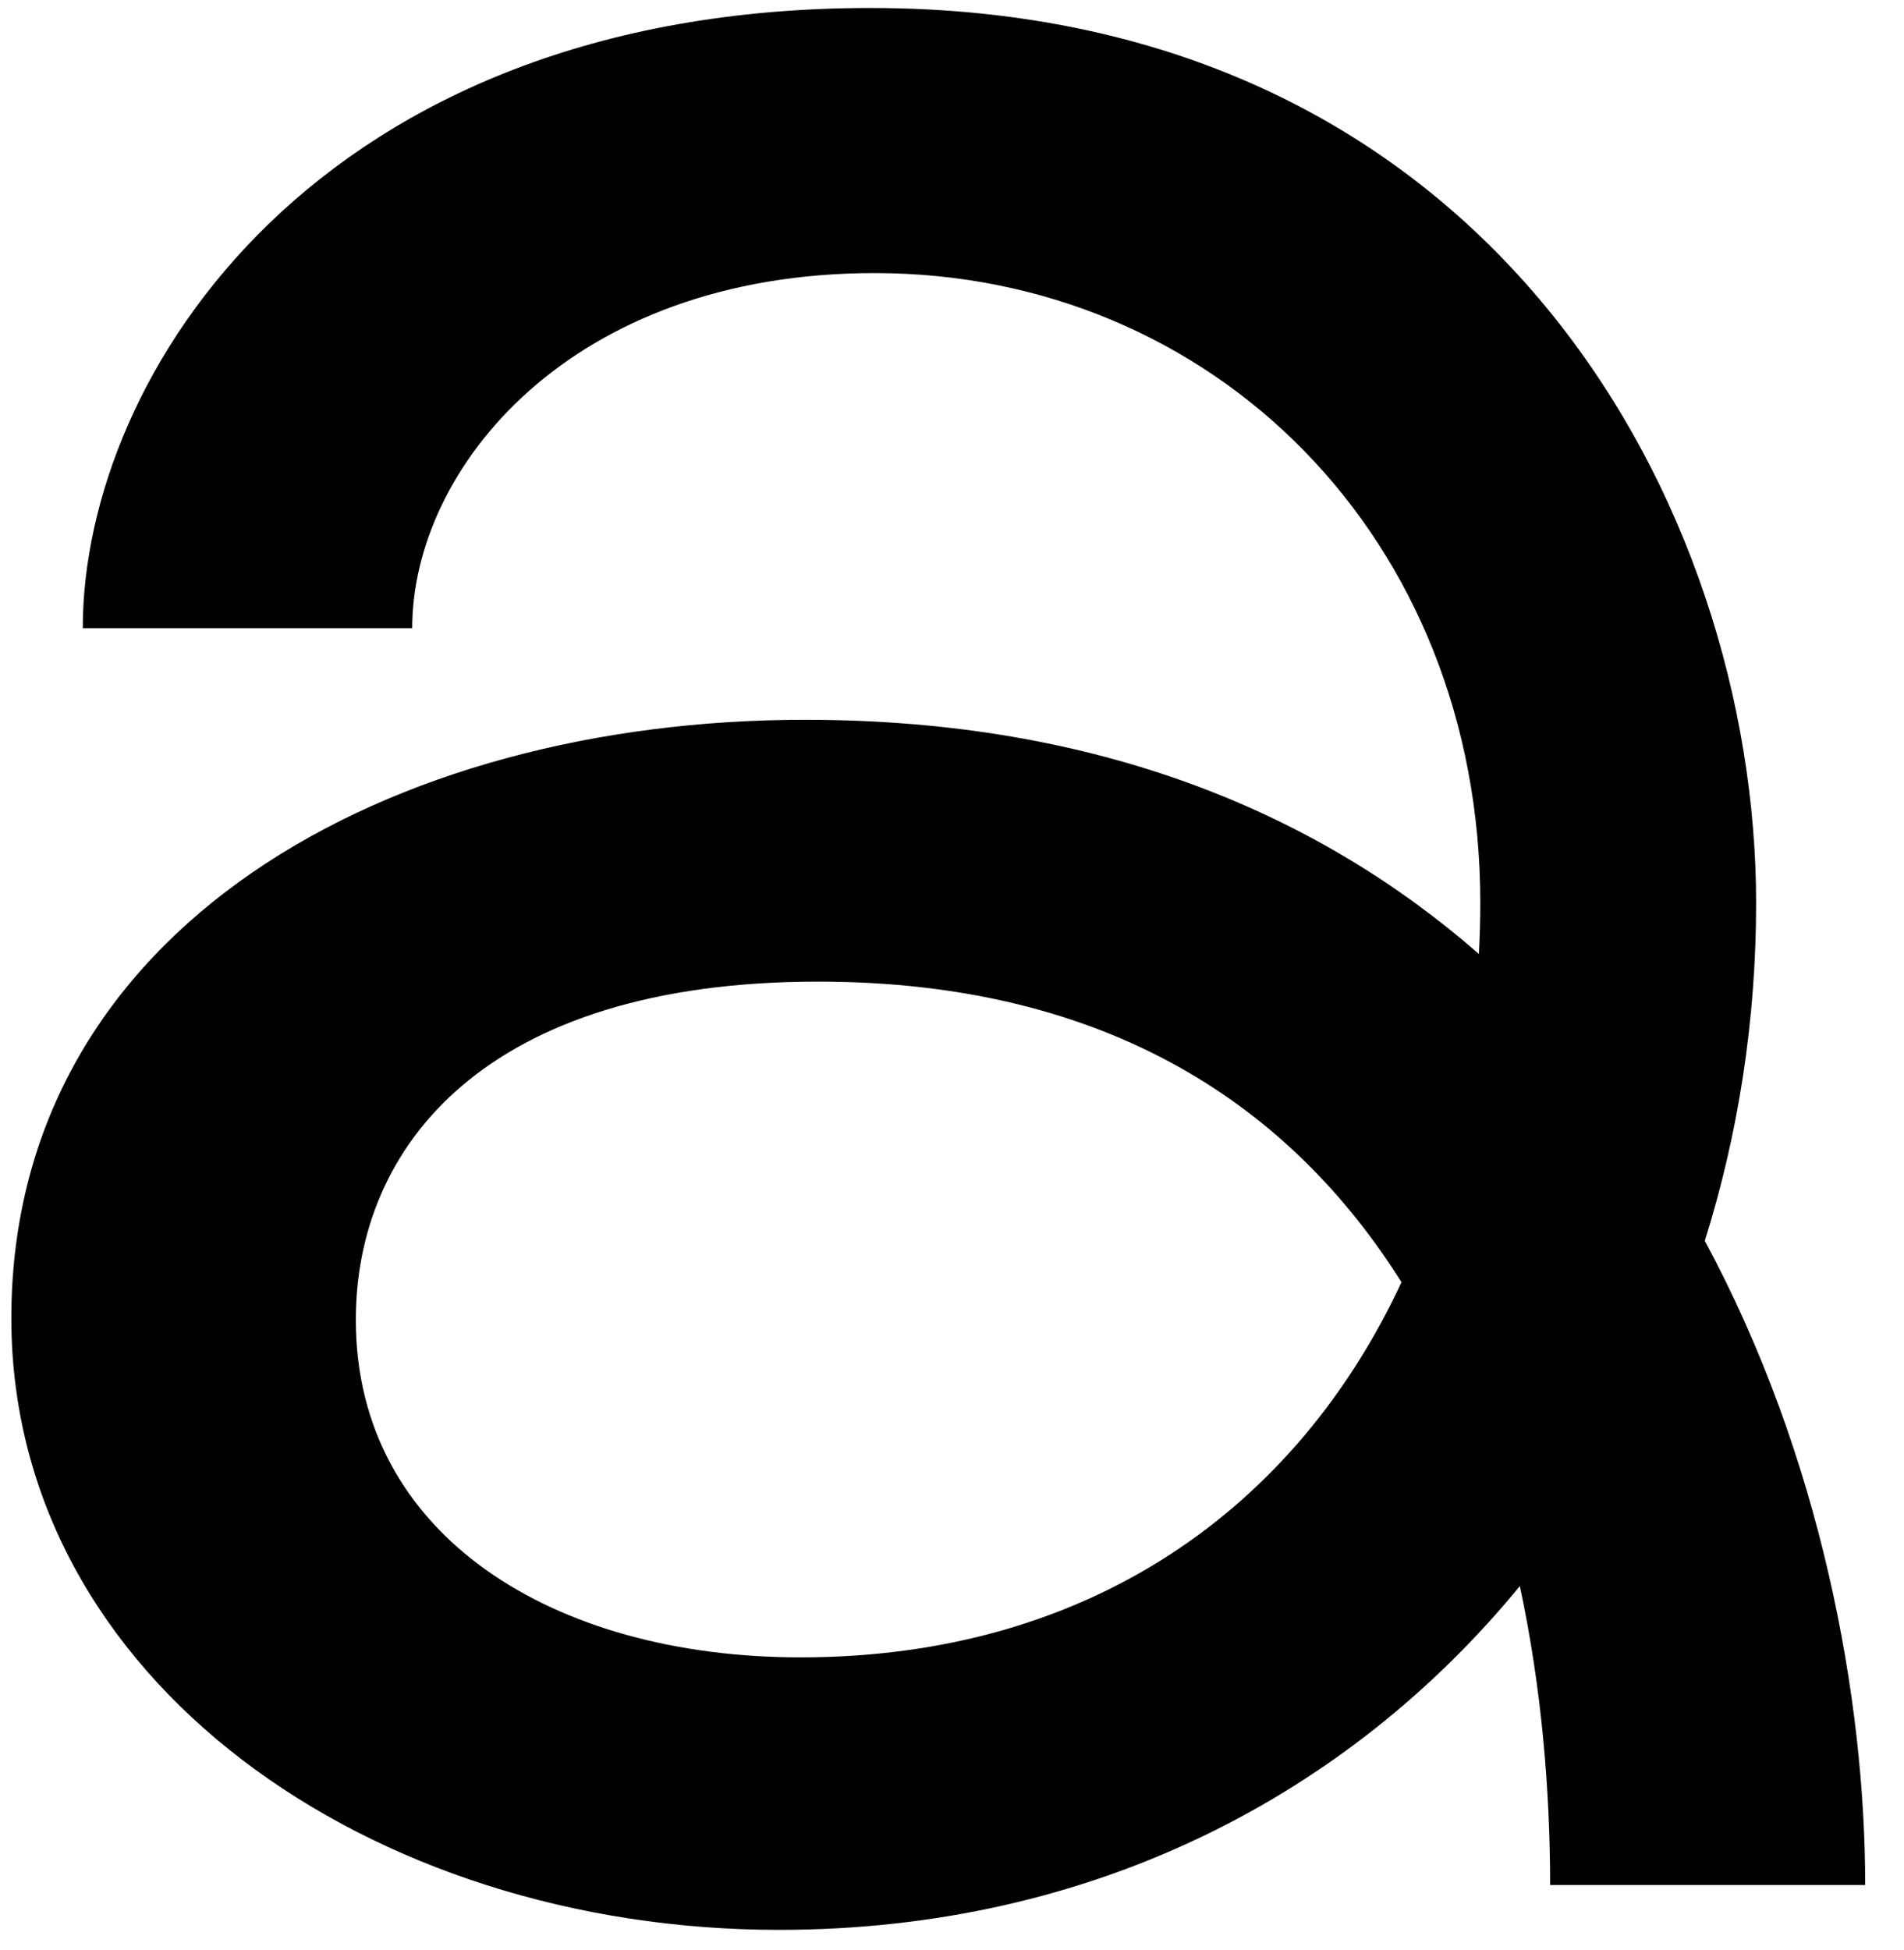 <?xml version="1.0" encoding="UTF-8"?> <svg xmlns="http://www.w3.org/2000/svg" width="42" height="43" viewBox="0 0 42 43" fill="none"> <path d="M38.738 19.918C38.738 11.207 32.908 0.176 19.199 0.176C7.017 0.176 1.826 8.271 1.826 13.854H9.093C9.093 10.341 12.565 6.023 19.295 6.023C26.748 6.023 32.654 11.851 32.654 19.918C32.654 20.296 32.642 20.669 32.623 21.04C29.083 17.948 24.249 15.875 17.756 15.875C8.605 15.875 0.25 20.447 0.25 29.075C0.25 37.05 8.172 42.564 17.182 42.564C24.101 42.564 29.75 39.585 33.526 34.982C34.007 37.225 34.194 39.497 34.194 41.574H41.144C41.144 37.449 40.165 32.11 37.606 27.367C38.346 25.012 38.738 22.5 38.738 19.918ZM17.659 36.554C12.214 36.554 7.849 33.874 7.849 29.109C7.849 25.308 10.674 21.65 18.044 21.65C24.496 21.65 28.504 24.445 30.915 28.28C28.607 33.24 24.063 36.554 17.659 36.554Z" fill="#010101"></path> </svg> 